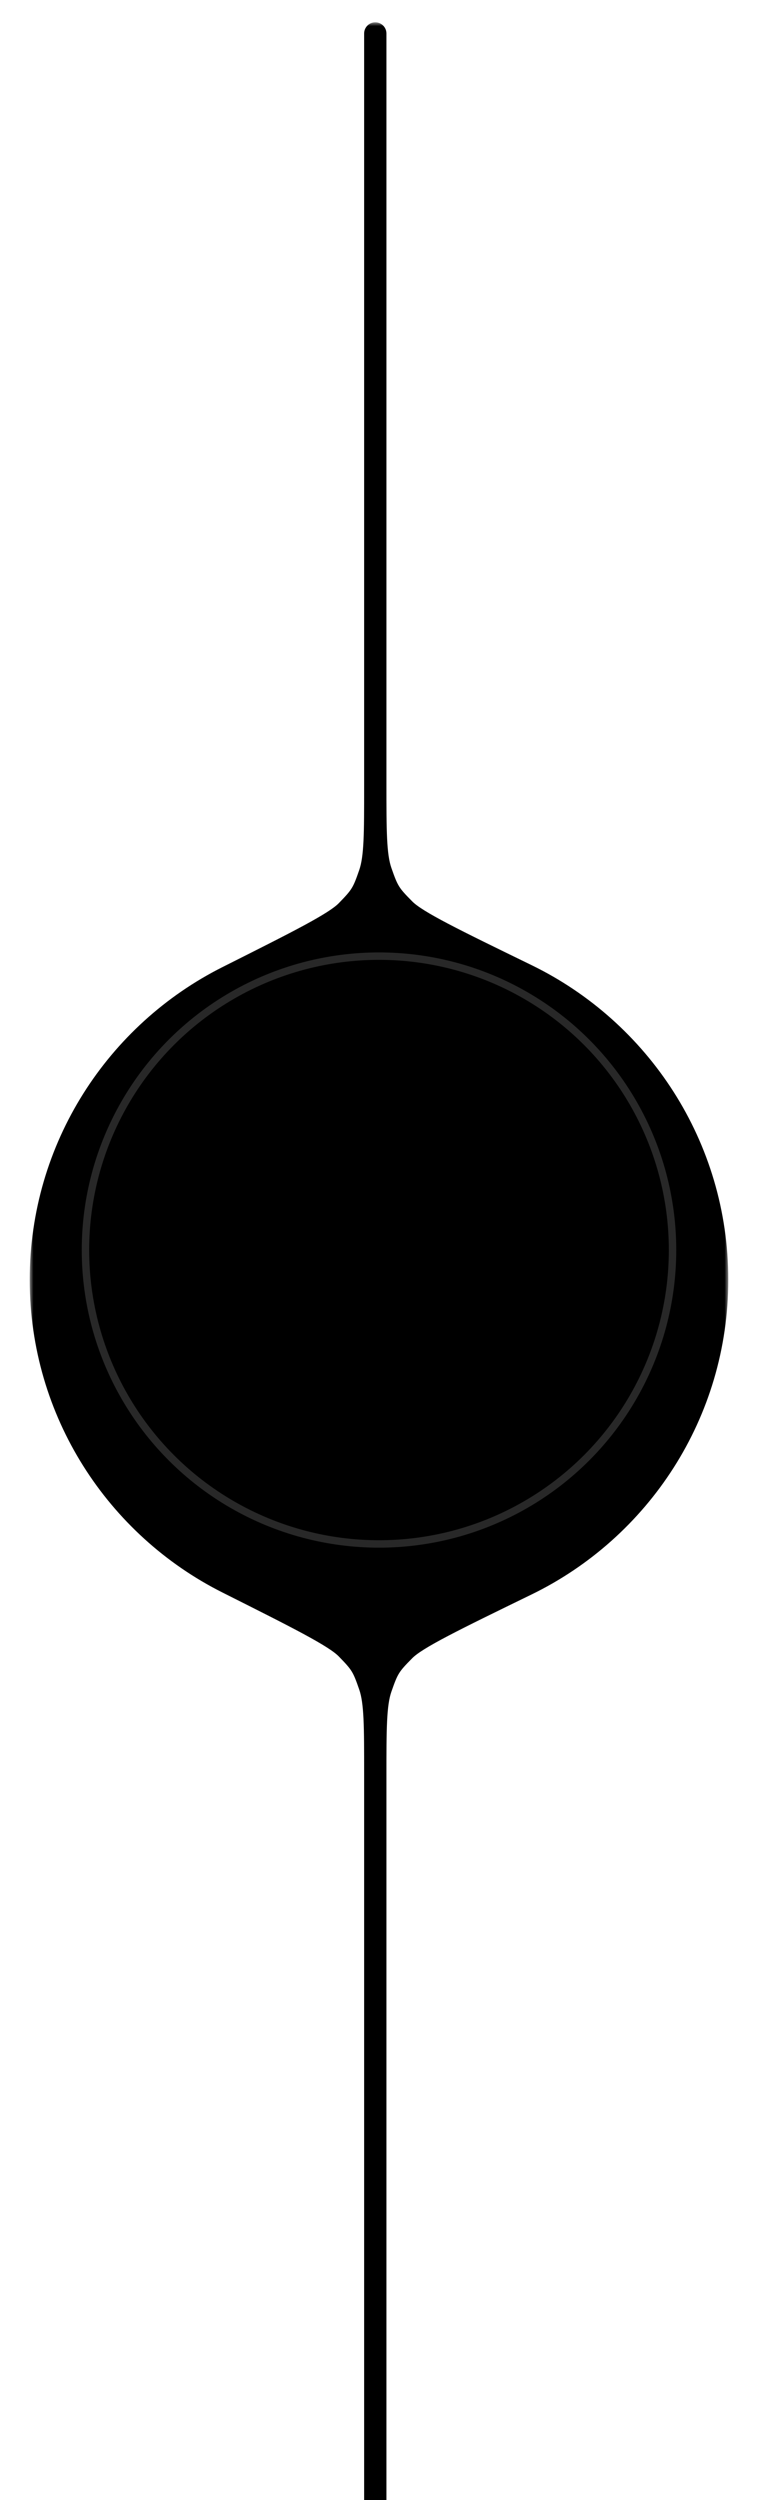 <svg width="102" height="336" viewBox="0 0 102 336" fill="none" xmlns="http://www.w3.org/2000/svg">
<g filter="url(#filter0_d_2026_41207)">
<mask id="path-1-outside-1_2026_41207" maskUnits="userSpaceOnUse" x="4" y="-1" width="94" height="338" fill="black">
<rect fill="white" x="4" y="-1" width="94" height="338"/>
<path fill-rule="evenodd" clip-rule="evenodd" d="M51 0.5C51 0.224 50.776 0 50.5 0C50.224 0 50 0.224 50 0.5V101.65C50 108.002 50 111.178 49.291 113.235C48.41 115.795 48.189 116.152 46.297 118.089C44.776 119.645 39.982 122.05 30.395 126.862C15.336 134.419 5 150.003 5 168C5 185.997 15.336 201.581 30.395 209.138C39.982 213.95 44.776 216.355 46.297 217.911C48.189 219.848 48.41 220.205 49.291 222.765C50 224.822 50 227.998 50 234.35V335.5C50 335.776 50.224 336 50.5 336C50.776 336 51 335.776 51 335.5V234.8C51 228.333 51 225.1 51.724 223.022C52.628 220.429 52.846 220.081 54.781 218.134C56.333 216.574 61.256 214.178 71.102 209.387C86.434 201.926 97 186.197 97 168C97 149.803 86.434 134.074 71.102 126.613C61.256 121.822 56.333 119.426 54.781 117.866C52.846 115.919 52.628 115.571 51.724 112.978C51 110.9 51 107.667 51 101.2V0.5Z"/>
</mask>
<path fill-rule="evenodd" clip-rule="evenodd" d="M51 0.5C51 0.224 50.776 0 50.5 0C50.224 0 50 0.224 50 0.5V101.65C50 108.002 50 111.178 49.291 113.235C48.41 115.795 48.189 116.152 46.297 118.089C44.776 119.645 39.982 122.05 30.395 126.862C15.336 134.419 5 150.003 5 168C5 185.997 15.336 201.581 30.395 209.138C39.982 213.95 44.776 216.355 46.297 217.911C48.189 219.848 48.41 220.205 49.291 222.765C50 224.822 50 227.998 50 234.35V335.5C50 335.776 50.224 336 50.5 336C50.776 336 51 335.776 51 335.5V234.8C51 228.333 51 225.1 51.724 223.022C52.628 220.429 52.846 220.081 54.781 218.134C56.333 216.574 61.256 214.178 71.102 209.387C86.434 201.926 97 186.197 97 168C97 149.803 86.434 134.074 71.102 126.613C61.256 121.822 56.333 119.426 54.781 117.866C52.846 115.919 52.628 115.571 51.724 112.978C51 110.9 51 107.667 51 101.2V0.5Z" fill="url(#paint0_linear_2026_41207)" style=""/>
<path d="M54.781 117.866L54.072 118.571L54.781 117.866ZM51.724 112.978L52.669 112.649L51.724 112.978ZM51.724 223.022L50.78 222.692L51.724 223.022ZM71.102 209.387L70.664 208.488L71.102 209.387ZM54.781 218.134L54.072 217.429L54.781 218.134ZM46.297 217.911L47.012 217.212L46.297 217.911ZM49.291 222.765L48.346 223.09L49.291 222.765ZM49.291 113.235L50.237 113.561L49.291 113.235ZM30.395 126.862L29.947 125.968L30.395 126.862ZM46.297 118.089L45.582 117.39L46.297 118.089ZM51 101.65V0.5H49V101.65H51ZM6 168C6 150.395 16.109 135.15 30.844 127.755L29.947 125.968C14.562 133.688 4 149.61 4 168H6ZM30.844 208.245C16.109 200.85 6 185.605 6 168H4C4 186.39 14.562 202.312 29.947 210.032L30.844 208.245ZM51 335.5V234.35H49V335.5H51ZM50 234.8V335.5H52V234.8H50ZM96 168C96 185.8 85.665 201.188 70.664 208.488L71.539 210.286C87.202 202.664 98 186.594 98 168H96ZM70.664 127.512C85.665 134.812 96 150.2 96 168H98C98 149.406 87.202 133.336 71.539 125.714L70.664 127.512ZM50 0.5V101.2H52V0.5H50ZM71.539 125.714C66.61 123.315 62.934 121.527 60.296 120.142C57.612 118.735 56.139 117.813 55.49 117.161L54.072 118.571C54.976 119.48 56.739 120.535 59.367 121.914C62.039 123.315 65.748 125.12 70.664 127.512L71.539 125.714ZM50 101.2C50 104.423 50 106.877 50.092 108.783C50.183 110.683 50.369 112.128 50.78 113.308L52.669 112.649C52.355 111.751 52.179 110.54 52.089 108.687C52 106.84 52 104.444 52 101.2H50ZM55.49 117.161C54.513 116.178 54.054 115.679 53.714 115.134C53.373 114.589 53.125 113.958 52.669 112.649L50.78 113.308C51.227 114.591 51.54 115.431 52.018 116.195C52.496 116.958 53.114 117.607 54.072 118.571L55.49 117.161ZM52 234.8C52 231.556 52 229.16 52.089 227.313C52.179 225.46 52.355 224.249 52.669 223.351L50.78 222.692C50.369 223.872 50.183 225.317 50.092 227.217C50 229.123 50 231.577 50 234.8H52ZM70.664 208.488C65.748 210.88 62.039 212.685 59.367 214.086C56.739 215.465 54.976 216.52 54.072 217.429L55.49 218.839C56.139 218.187 57.612 217.265 60.296 215.858C62.934 214.473 66.61 212.685 71.539 210.286L70.664 208.488ZM52.669 223.351C53.125 222.042 53.373 221.411 53.714 220.866C54.054 220.321 54.513 219.822 55.49 218.839L54.072 217.429C53.114 218.393 52.496 219.042 52.018 219.805C51.54 220.569 51.227 221.409 50.78 222.692L52.669 223.351ZM50.5 337C51.328 337 52 336.328 52 335.5H50C50 335.224 50.224 335 50.5 335V337ZM29.947 210.032C34.746 212.441 38.325 214.237 40.895 215.625C43.509 217.037 44.946 217.96 45.582 218.61L47.012 217.212C46.127 216.307 44.406 215.249 41.846 213.866C39.243 212.459 35.631 210.647 30.844 208.245L29.947 210.032ZM51 234.35C51 231.184 51 228.774 50.91 226.899C50.821 225.03 50.639 223.606 50.237 222.439L48.346 223.09C48.653 223.981 48.825 225.173 48.913 226.995C49 228.811 49 231.164 49 234.35H51ZM45.582 218.61C46.537 219.587 46.987 220.086 47.322 220.629C47.657 221.172 47.901 221.798 48.346 223.09L50.237 222.439C49.8 221.171 49.493 220.339 49.024 219.579C48.555 218.819 47.949 218.171 47.012 217.212L45.582 218.61ZM49 101.65C49 104.836 49 107.19 48.913 109.005C48.825 110.827 48.653 112.019 48.346 112.91L50.237 113.561C50.639 112.394 50.821 110.97 50.91 109.101C51 107.226 51 104.816 51 101.65H49ZM30.844 127.755C35.631 125.353 39.243 123.541 41.846 122.134C44.406 120.751 46.127 119.693 47.012 118.788L45.582 117.39C44.946 118.04 43.509 118.963 40.895 120.375C38.325 121.763 34.746 123.559 29.947 125.968L30.844 127.755ZM48.346 112.91C47.901 114.202 47.657 114.828 47.322 115.371C46.987 115.914 46.537 116.413 45.582 117.39L47.012 118.788C47.949 117.829 48.555 117.181 49.024 116.421C49.493 115.661 49.8 114.829 50.237 113.561L48.346 112.91ZM50.5 1C50.224 1 50 0.776 50 0.5H52C52 -0.328 51.328 -1 50.5 -1V1ZM49 335.5C49 336.328 49.672 337 50.5 337V335C50.776 335 51 335.224 51 335.5H49ZM50.5 -1C49.672 -1 49 -0.328 49 0.5H51C51 0.776 50.776 1 50.5 1V-1Z" fill="black" style="fill:black;fill-opacity:1;" mask="url(#path-1-outside-1_2026_41207)"/>
</g>
<g filter="url(#filter1_f_2026_41207)">
<circle cx="51" cy="168" r="39" fill="url(#paint1_linear_2026_41207)" style=""/>
<circle cx="51" cy="168" r="39.5" stroke="white" stroke-opacity="0.16" style="stroke:white;stroke-opacity:0.16;"/>
</g>
<g filter="url(#filter2_di_2026_41207)">
<path fill-rule="evenodd" clip-rule="evenodd" d="M51 151C45.982 151 41.914 155.068 41.914 160.086V164.231C39.829 164.241 38.664 164.308 37.743 164.777C36.798 165.259 36.029 166.027 35.548 166.973C35 168.047 35 169.454 35 172.268V177.962C35 180.775 35 182.182 35.548 183.257C36.029 184.202 36.798 184.971 37.743 185.452C38.818 186 40.225 186 43.038 186H58.962C61.775 186 63.182 186 64.257 185.452C65.202 184.971 65.971 184.202 66.452 183.257C67 182.182 67 180.775 67 177.962V172.268C67 169.454 67 168.047 66.452 166.973C65.971 166.027 65.202 165.259 64.257 164.777C63.336 164.308 62.171 164.241 60.086 164.231V160.086C60.086 155.068 56.018 151 51 151ZM57.072 164.23V160.086C57.072 156.733 54.353 154.014 51 154.014C47.647 154.014 44.928 156.733 44.928 160.086V164.23H57.072ZM52.684 176.341C53.691 175.762 54.368 174.68 54.368 173.44C54.368 171.59 52.86 170.091 51 170.091C49.14 170.091 47.632 171.59 47.632 173.44C47.632 174.68 48.309 175.762 49.316 176.341V179.302C49.316 180.227 50.075 180.976 51 180.976C51.925 180.976 52.684 180.227 52.684 179.302V176.341Z" fill="url(#paint2_linear_2026_41207)" style=""/>
</g>
<defs>
<filter id="filter0_d_2026_41207" x="0" y="-1" width="102" height="346" filterUnits="userSpaceOnUse" color-interpolation-filters="sRGB">
<feFlood flood-opacity="0" result="BackgroundImageFix"/>
<feColorMatrix in="SourceAlpha" type="matrix" values="0 0 0 0 0 0 0 0 0 0 0 0 0 0 0 0 0 0 127 0" result="hardAlpha"/>
<feOffset dy="4"/>
<feGaussianBlur stdDeviation="2"/>
<feComposite in2="hardAlpha" operator="out"/>
<feColorMatrix type="matrix" values="0 0 0 0 0 0 0 0 0 0 0 0 0 0 0 0 0 0 0.25 0"/>
<feBlend mode="normal" in2="BackgroundImageFix" result="effect1_dropShadow_2026_41207"/>
<feBlend mode="normal" in="SourceGraphic" in2="effect1_dropShadow_2026_41207" result="shape"/>
</filter>
<filter id="filter1_f_2026_41207" x="9" y="126" width="84" height="84" filterUnits="userSpaceOnUse" color-interpolation-filters="sRGB">
<feFlood flood-opacity="0" result="BackgroundImageFix"/>
<feBlend mode="normal" in="SourceGraphic" in2="BackgroundImageFix" result="shape"/>
<feGaussianBlur stdDeviation="1" result="effect1_foregroundBlur_2026_41207"/>
</filter>
<filter id="filter2_di_2026_41207" x="31" y="149" width="40" height="43" filterUnits="userSpaceOnUse" color-interpolation-filters="sRGB">
<feFlood flood-opacity="0" result="BackgroundImageFix"/>
<feColorMatrix in="SourceAlpha" type="matrix" values="0 0 0 0 0 0 0 0 0 0 0 0 0 0 0 0 0 0 127 0" result="hardAlpha"/>
<feOffset dy="2"/>
<feGaussianBlur stdDeviation="2"/>
<feComposite in2="hardAlpha" operator="out"/>
<feColorMatrix type="matrix" values="0 0 0 0 0 0 0 0 0 0 0 0 0 0 0 0 0 0 1 0"/>
<feBlend mode="normal" in2="BackgroundImageFix" result="effect1_dropShadow_2026_41207"/>
<feBlend mode="normal" in="SourceGraphic" in2="effect1_dropShadow_2026_41207" result="shape"/>
<feColorMatrix in="SourceAlpha" type="matrix" values="0 0 0 0 0 0 0 0 0 0 0 0 0 0 0 0 0 0 127 0" result="hardAlpha"/>
<feOffset dy="1"/>
<feGaussianBlur stdDeviation="1"/>
<feComposite in2="hardAlpha" operator="arithmetic" k2="-1" k3="1"/>
<feColorMatrix type="matrix" values="0 0 0 0 1 0 0 0 0 1 0 0 0 0 1 0 0 0 1 0"/>
<feBlend mode="normal" in2="shape" result="effect2_innerShadow_2026_41207"/>
</filter>
<linearGradient id="paint0_linear_2026_41207" x1="51" y1="122" x2="51" y2="214" gradientUnits="userSpaceOnUse">
<stop stop-color="#252525" style="stop-color:#252525;stop-color:color(display-p3 0.145 0.145 0.145);stop-opacity:1;"/>
<stop offset="1" style="stop-color:black;stop-opacity:1;"/>
</linearGradient>
<linearGradient id="paint1_linear_2026_41207" x1="51" y1="129" x2="51" y2="207" gradientUnits="userSpaceOnUse">
<stop style="stop-color:black;stop-opacity:1;"/>
<stop offset="1" stop-color="#252525" style="stop-color:#252525;stop-color:color(display-p3 0.145 0.145 0.145);stop-opacity:1;"/>
</linearGradient>
<linearGradient id="paint2_linear_2026_41207" x1="51" y1="151" x2="51" y2="186" gradientUnits="userSpaceOnUse">
<stop stop-color="#FCFCFC" style="stop-color:#FCFCFC;stop-color:color(display-p3 0.988 0.988 0.988);stop-opacity:1;"/>
<stop offset="1" stop-color="#989898" style="stop-color:#989898;stop-color:color(display-p3 0.598 0.598 0.598);stop-opacity:1;"/>
</linearGradient>
</defs>
</svg>
